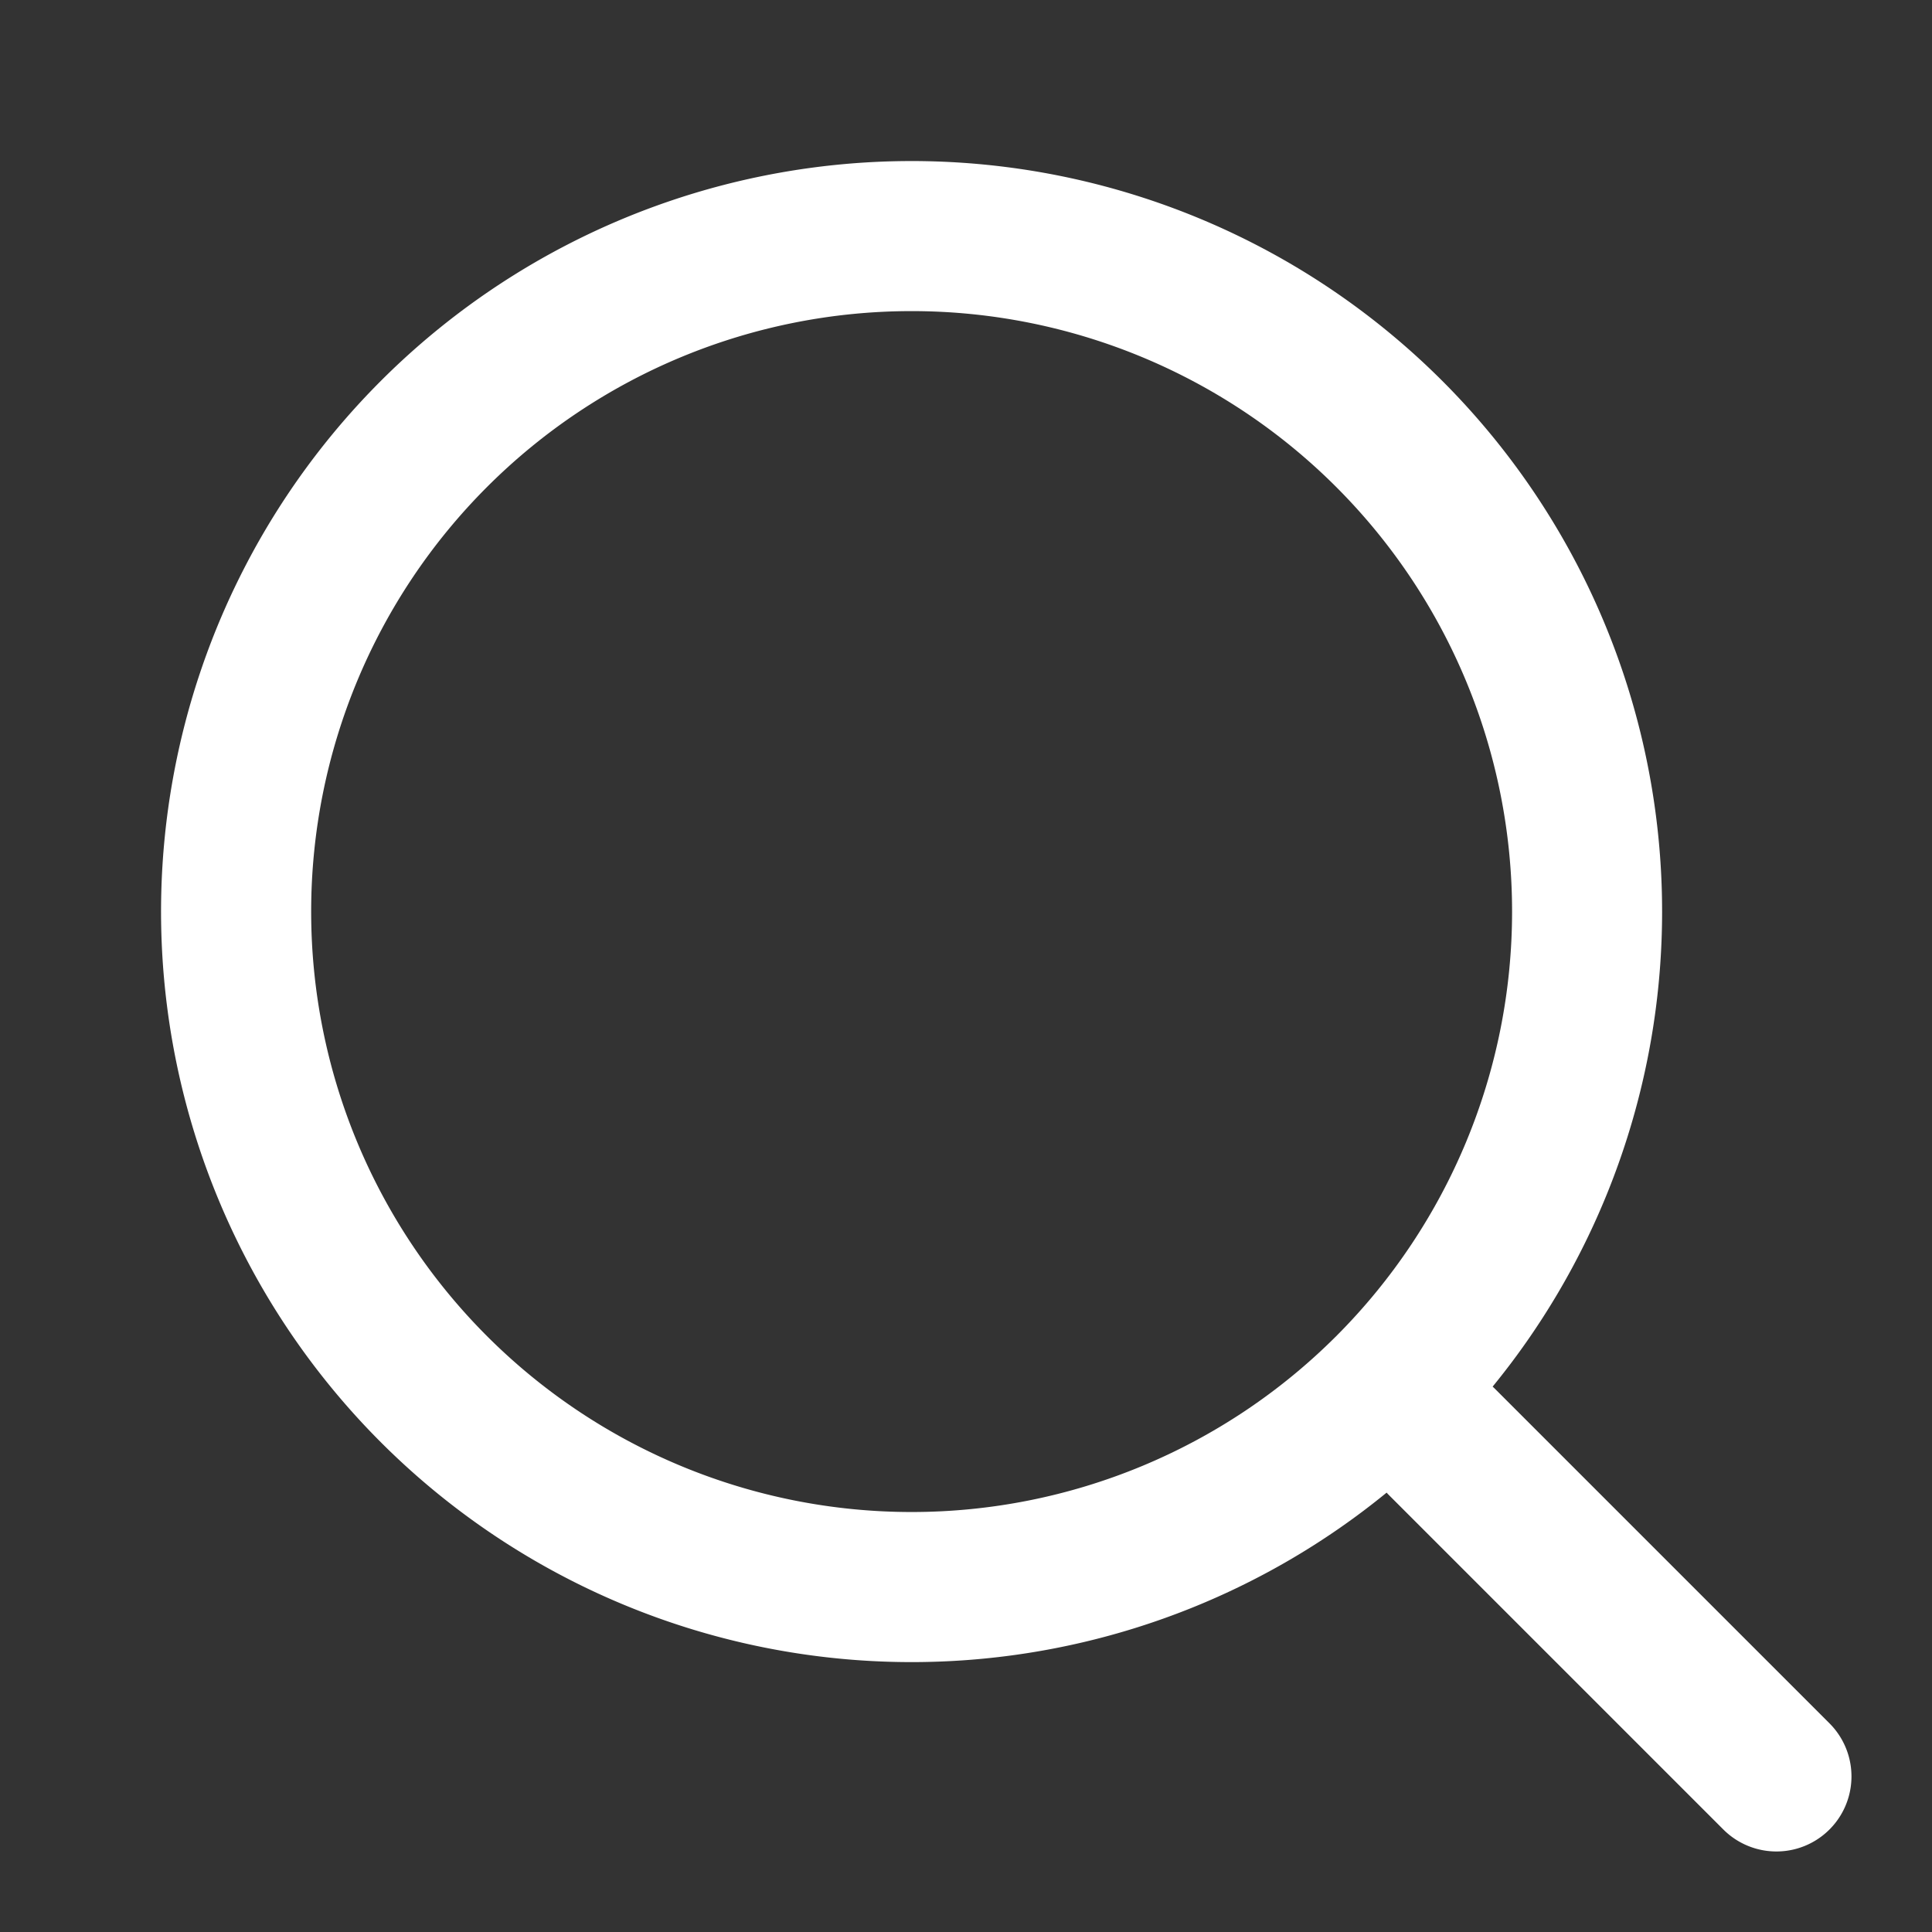 <svg width="17" height="17" viewBox="0 0 17 17" xmlns="http://www.w3.org/2000/svg">
    <rect x="0" y="0" width="17" height="17" fill="#333333" stroke="none"/>
    <path d="M12.201 13.134a6.604 6.604 0 1 1 .933-.933.69.69 0 0 1 .019.018l2.945 2.945a.66.66 0 1 1-.934.934l-2.945-2.945a.667.667 0 0 1-.018-.019zm1.104-5.113a5.283 5.283 0 1 1-10.567 0 5.283 5.283 0 0 1 10.567 0z" fill="#FFF" fill-rule="evenodd"/>
</svg>
